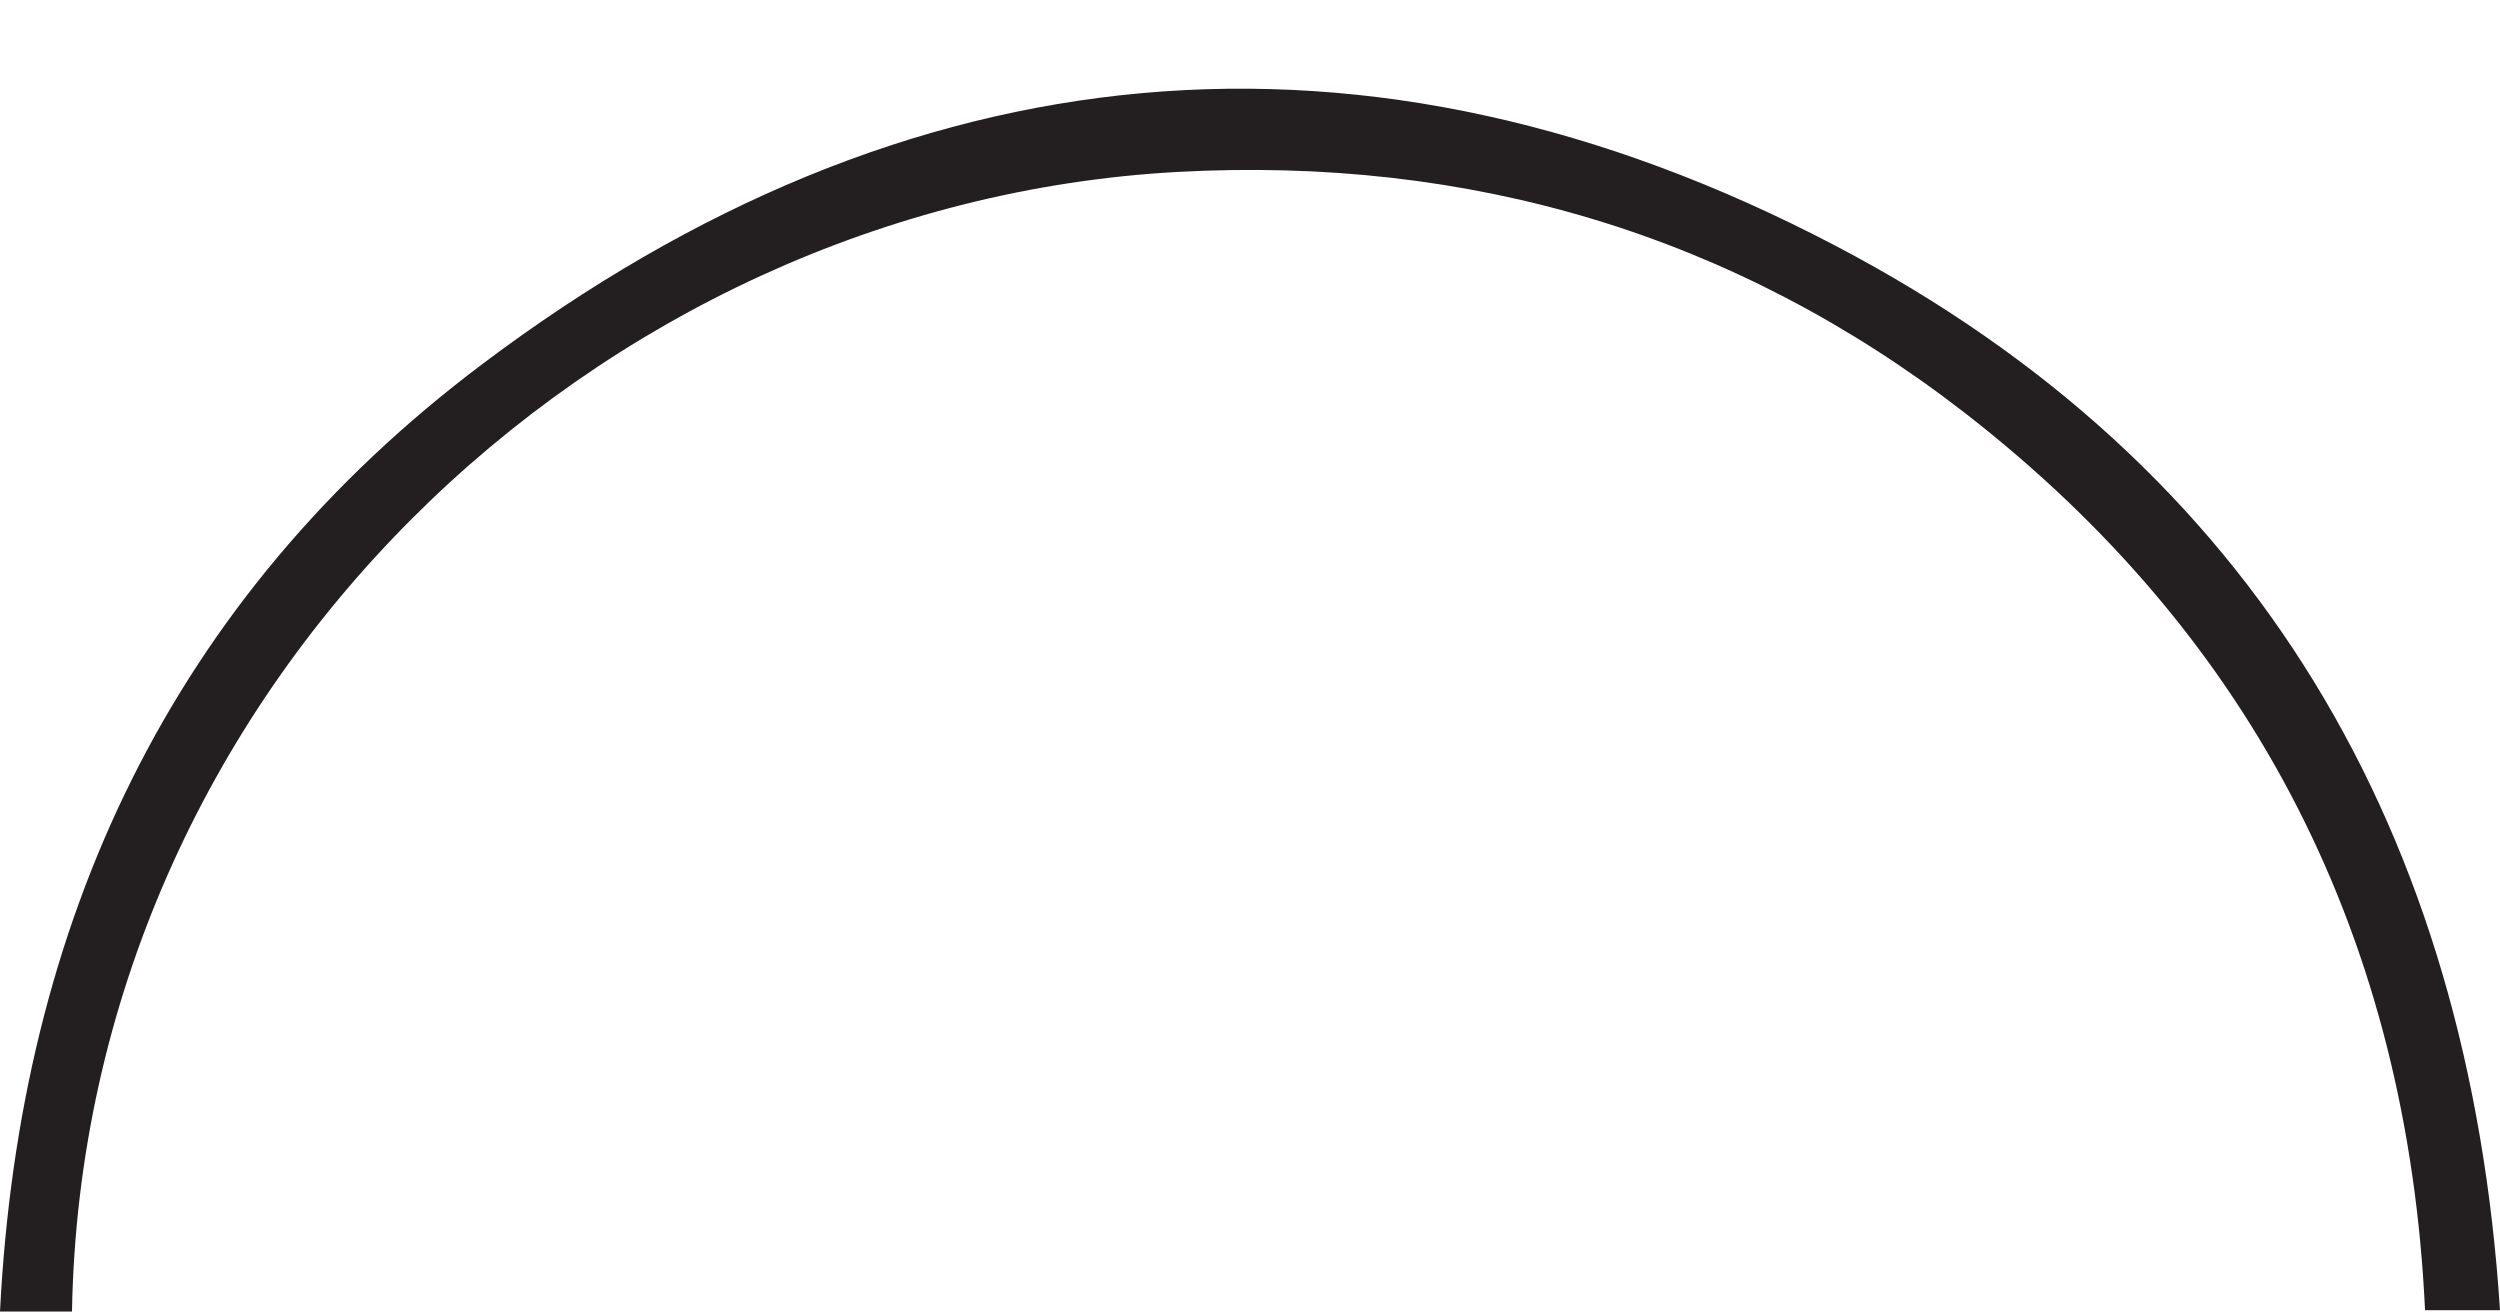 <?xml version="1.0" encoding="UTF-8" standalone="no"?><svg xmlns="http://www.w3.org/2000/svg" xmlns:xlink="http://www.w3.org/1999/xlink" fill="#231f20" height="252.9" preserveAspectRatio="xMidYMid meet" version="1" viewBox="0.0 -17.1 482.0 252.9" width="482" zoomAndPan="magnify"><g data-name="Layer 2"><g data-name="Layer 1" id="change1_1"><path d="M13.88,235.77H0C3.8,160.64,33,98.15,93.12,53,174.68-8.36,263.49-17.14,353.94,30.31,435.18,72.92,476.07,143.64,482,235.51H467.55c-3.35-71-32.4-129.28-88.73-173C334.3,28,283.2,13,227,16.05,114.88,22.21,16,115.54,13.88,235.77Z"/></g></g></svg>